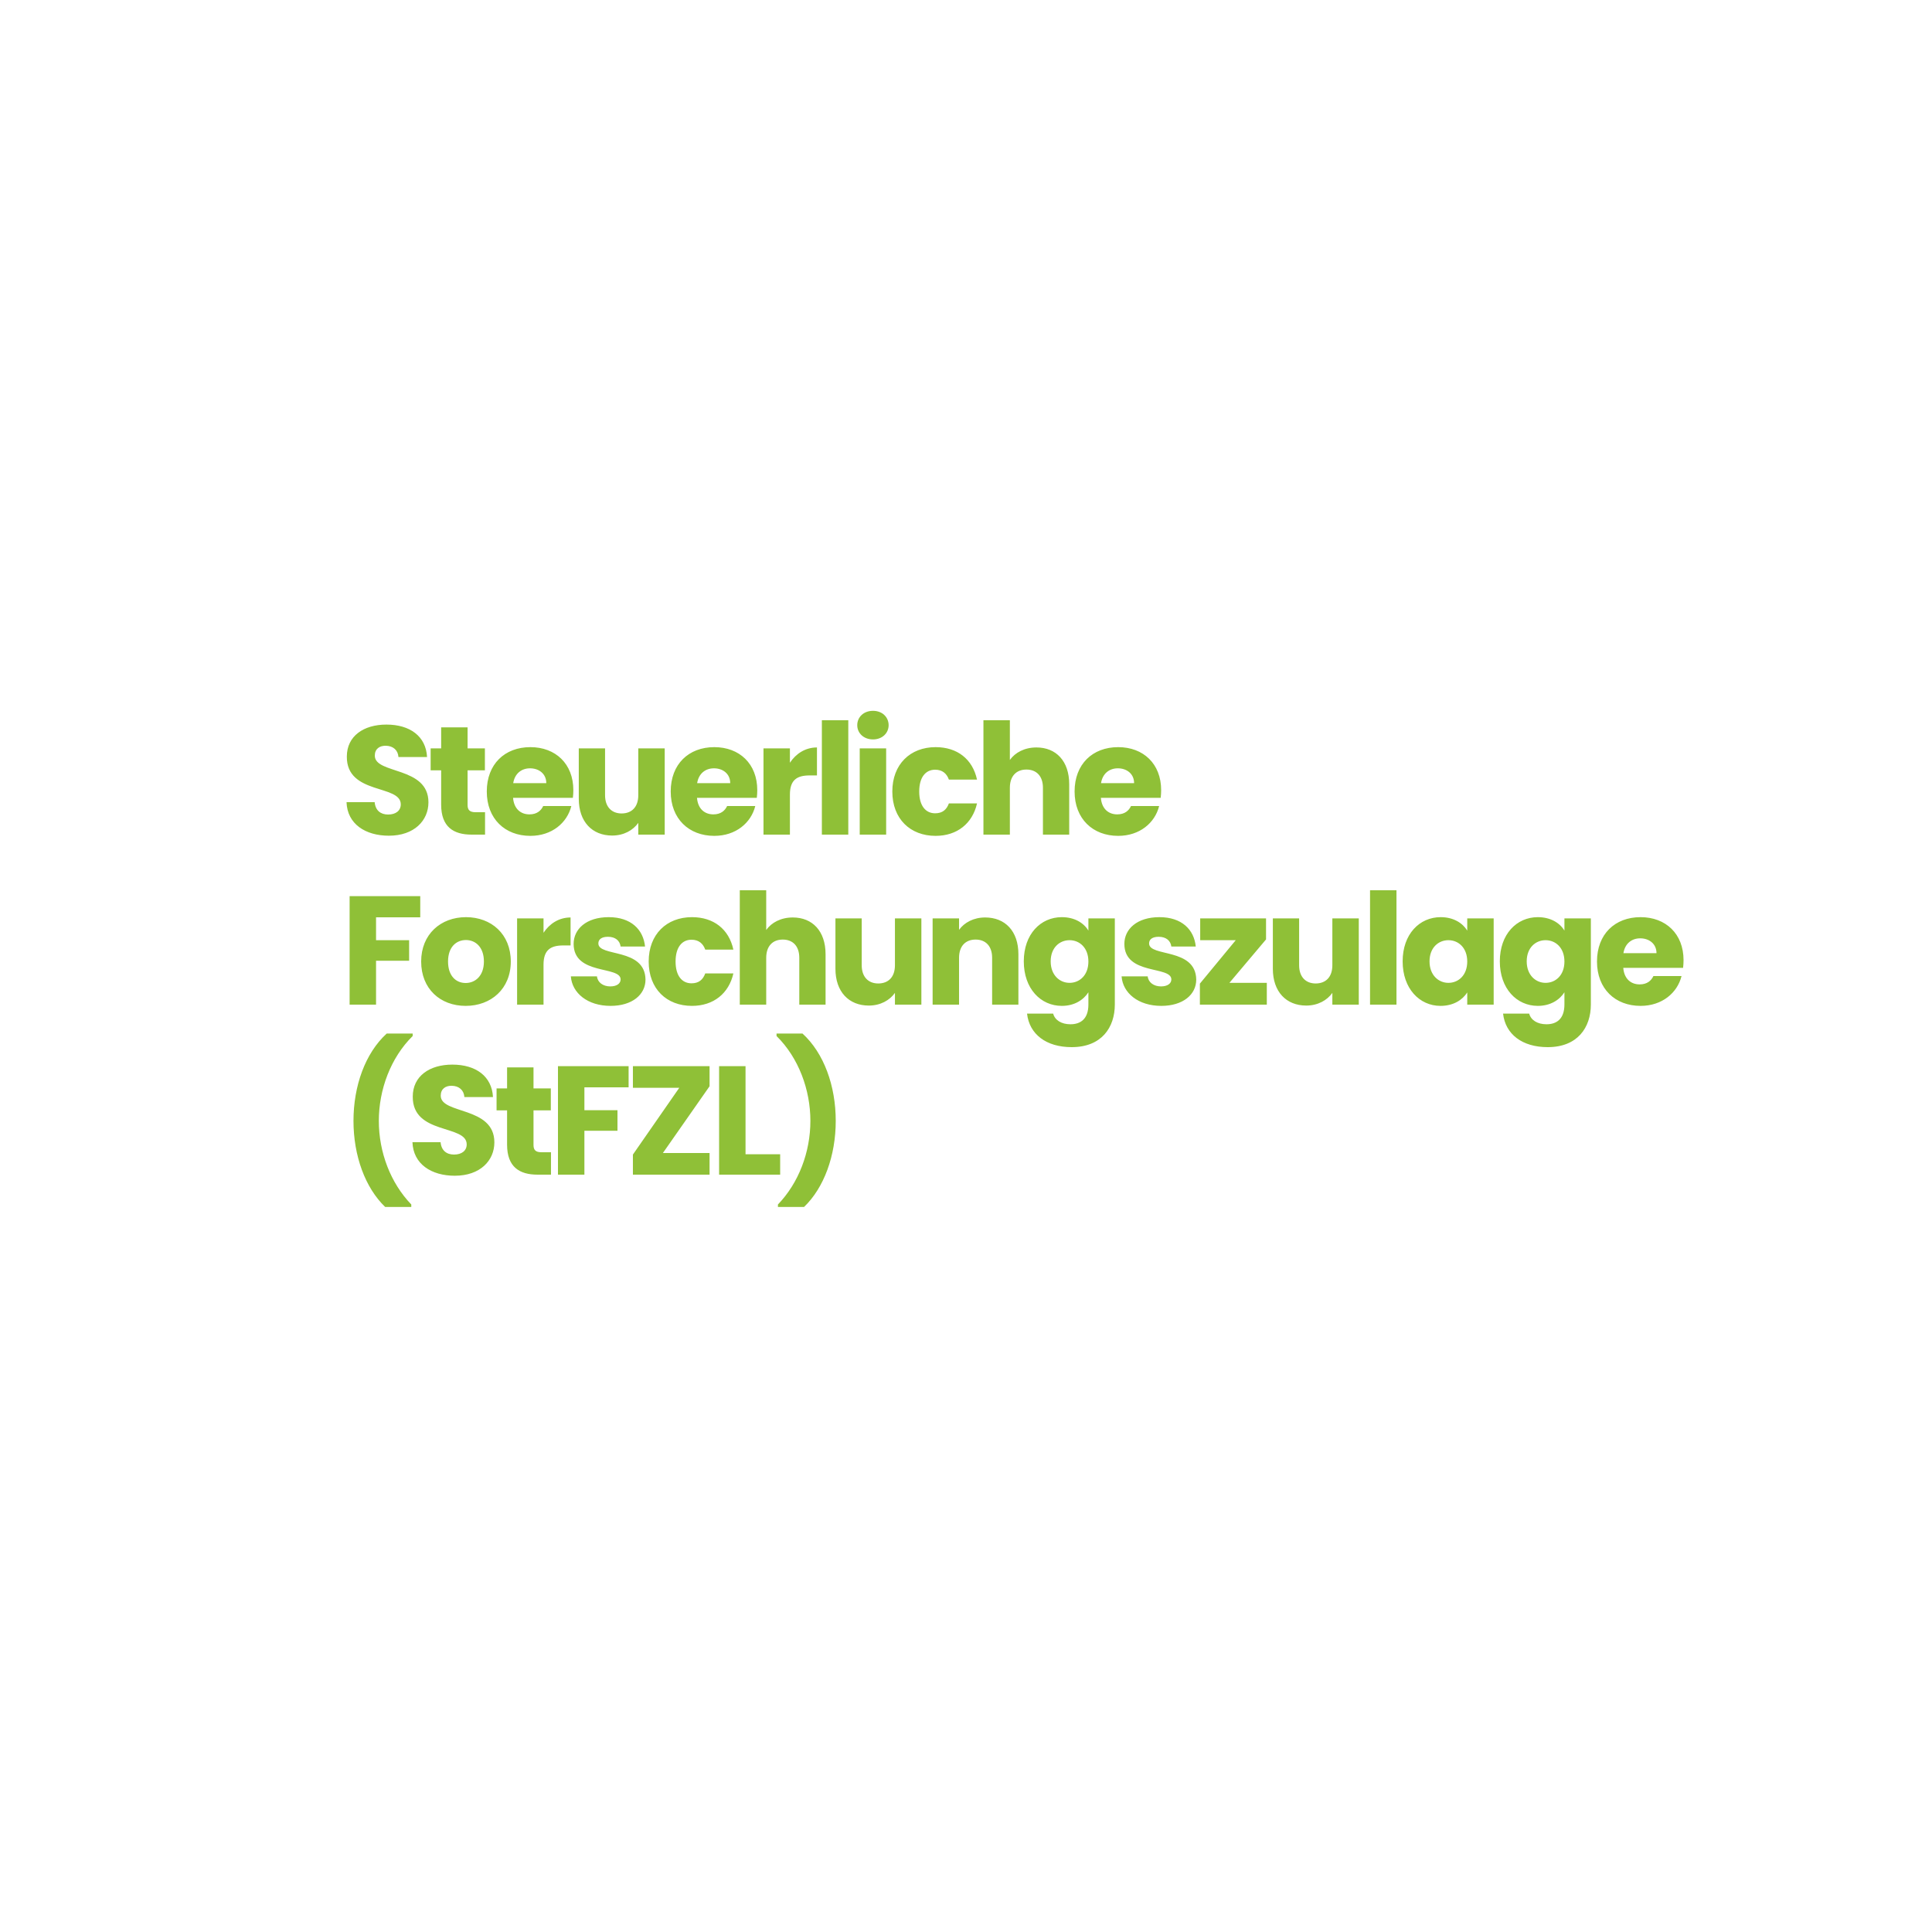 <?xml version="1.0" encoding="UTF-8"?>
<svg xmlns="http://www.w3.org/2000/svg" width="250" height="250" viewBox="0 0 250 250" fill="none">
  <rect width="250" height="250" fill="white"></rect>
  <path d="M55.44 103.82C55.44 106.18 53.6 108.14 50.32 108.14C47.3 108.14 44.94 106.64 44.84 103.8H48.48C48.58 104.88 49.26 105.4 50.22 105.4C51.22 105.4 51.86 104.9 51.86 104.08C51.86 101.48 44.84 102.88 44.88 97.9C44.88 95.24 47.06 93.76 50 93.76C53.06 93.76 55.12 95.28 55.26 97.96H51.56C51.5 97.06 50.86 96.52 49.94 96.5C49.12 96.48 48.5 96.9 48.5 97.78C48.5 100.22 55.44 99.12 55.44 103.82ZM57.085 104.12V99.68H55.725V96.84H57.085V94.12H60.505V96.84H62.745V99.68H60.505V104.16C60.505 104.82 60.785 105.1 61.545 105.1H62.765V108H61.025C58.705 108 57.085 107.02 57.085 104.12ZM68.59 99.42C67.47 99.42 66.61 100.1 66.41 101.34H70.69C70.69 100.12 69.73 99.42 68.59 99.42ZM73.93 104.3C73.39 106.48 71.41 108.16 68.63 108.16C65.35 108.16 62.99 105.96 62.99 102.42C62.99 98.88 65.31 96.68 68.63 96.68C71.89 96.68 74.19 98.84 74.19 102.24C74.19 102.56 74.17 102.9 74.13 103.24H66.39C66.51 104.7 67.41 105.38 68.51 105.38C69.47 105.38 70.01 104.9 70.29 104.3H73.93ZM86.014 96.84V108H82.594V106.48C81.914 107.44 80.714 108.12 79.214 108.12C76.634 108.12 74.894 106.34 74.894 103.36V96.84H78.294V102.9C78.294 104.42 79.154 105.26 80.434 105.26C81.754 105.26 82.594 104.42 82.594 102.9V96.84H86.014ZM92.391 99.42C91.27 99.42 90.41 100.1 90.21 101.34H94.49C94.49 100.12 93.531 99.42 92.391 99.42ZM97.731 104.3C97.191 106.48 95.21 108.16 92.43 108.16C89.15 108.16 86.79 105.96 86.79 102.42C86.79 98.88 89.111 96.68 92.43 96.68C95.691 96.68 97.99 98.84 97.99 102.24C97.99 102.56 97.971 102.9 97.93 103.24H90.191C90.311 104.7 91.21 105.38 92.311 105.38C93.27 105.38 93.811 104.9 94.091 104.3H97.731ZM102.215 102.82V108H98.795V96.84H102.215V98.7C102.995 97.52 104.215 96.72 105.715 96.72V100.34H104.775C103.155 100.34 102.215 100.9 102.215 102.82ZM106.349 108V93.2H109.769V108H106.349ZM111.248 108V96.84H114.668V108H111.248ZM112.968 95.68C111.748 95.68 110.928 94.86 110.928 93.84C110.928 92.8 111.748 91.98 112.968 91.98C114.168 91.98 114.988 92.8 114.988 93.84C114.988 94.86 114.168 95.68 112.968 95.68ZM115.466 102.42C115.466 98.9 117.786 96.68 121.066 96.68C123.866 96.68 125.846 98.22 126.426 100.88H122.786C122.506 100.1 121.946 99.6 121.006 99.6C119.786 99.6 118.946 100.56 118.946 102.42C118.946 104.28 119.786 105.24 121.006 105.24C121.946 105.24 122.486 104.78 122.786 103.96H126.426C125.846 106.54 123.866 108.16 121.066 108.16C117.786 108.16 115.466 105.96 115.466 102.42ZM127.256 108V93.2H130.676V98.34C131.356 97.38 132.576 96.72 134.116 96.72C136.656 96.72 138.356 98.48 138.356 101.48V108H134.956V101.94C134.956 100.42 134.116 99.58 132.816 99.58C131.516 99.58 130.676 100.42 130.676 101.94V108H127.256ZM144.652 99.42C143.532 99.42 142.672 100.1 142.472 101.34H146.752C146.752 100.12 145.792 99.42 144.652 99.42ZM149.992 104.3C149.452 106.48 147.472 108.16 144.692 108.16C141.412 108.16 139.052 105.96 139.052 102.42C139.052 98.88 141.372 96.68 144.692 96.68C147.952 96.68 150.252 98.84 150.252 102.24C150.252 102.56 150.232 102.9 150.192 103.24H142.452C142.572 104.7 143.472 105.38 144.572 105.38C145.532 105.38 146.072 104.9 146.352 104.3H149.992ZM45.24 130V115.96H54.38V118.7H48.66V121.66H52.94V124.32H48.66V130H45.24ZM66.097 124.42C66.097 127.96 63.538 130.16 60.258 130.16C56.977 130.16 54.498 127.96 54.498 124.42C54.498 120.88 57.038 118.68 60.297 118.68C63.578 118.68 66.097 120.88 66.097 124.42ZM57.977 124.42C57.977 126.3 59.017 127.2 60.258 127.2C61.477 127.2 62.617 126.3 62.617 124.42C62.617 122.52 61.498 121.64 60.297 121.64C59.057 121.64 57.977 122.52 57.977 124.42ZM70.332 124.82V130H66.912V118.84H70.332V120.7C71.112 119.52 72.332 118.72 73.832 118.72V122.34H72.892C71.272 122.34 70.332 122.9 70.332 124.82ZM83.527 126.76C83.527 128.7 81.807 130.16 79.007 130.16C76.027 130.16 74.027 128.5 73.867 126.34H77.247C77.327 127.12 78.027 127.64 78.967 127.64C79.847 127.64 80.307 127.24 80.307 126.74C80.307 124.94 74.227 126.24 74.227 122.14C74.227 120.24 75.847 118.68 78.767 118.68C81.647 118.68 83.247 120.28 83.467 122.48H80.307C80.207 121.72 79.627 121.22 78.667 121.22C77.867 121.22 77.427 121.54 77.427 122.08C77.427 123.86 83.467 122.6 83.527 126.76ZM83.939 124.42C83.939 120.9 86.259 118.68 89.539 118.68C92.339 118.68 94.319 120.22 94.899 122.88H91.259C90.979 122.1 90.419 121.6 89.479 121.6C88.259 121.6 87.419 122.56 87.419 124.42C87.419 126.28 88.259 127.24 89.479 127.24C90.419 127.24 90.959 126.78 91.259 125.96H94.899C94.319 128.54 92.339 130.16 89.539 130.16C86.259 130.16 83.939 127.96 83.939 124.42ZM95.728 130V115.2H99.148V120.34C99.828 119.38 101.048 118.72 102.588 118.72C105.128 118.72 106.828 120.48 106.828 123.48V130H103.428V123.94C103.428 122.42 102.588 121.58 101.288 121.58C99.988 121.58 99.148 122.42 99.148 123.94V130H95.728ZM119.225 118.84V130H115.805V128.48C115.125 129.44 113.925 130.12 112.425 130.12C109.845 130.12 108.105 128.34 108.105 125.36V118.84H111.505V124.9C111.505 126.42 112.365 127.26 113.645 127.26C114.965 127.26 115.805 126.42 115.805 124.9V118.84H119.225ZM128.381 130V123.94C128.381 122.42 127.541 121.58 126.241 121.58C124.941 121.58 124.101 122.42 124.101 123.94V130H120.681V118.84H124.101V120.32C124.781 119.38 125.981 118.72 127.481 118.72C130.061 118.72 131.781 120.48 131.781 123.48V130H128.381ZM132.478 124.4C132.478 120.88 134.658 118.68 137.398 118.68C139.038 118.68 140.238 119.42 140.838 120.42V118.84H144.258V129.98C144.258 132.96 142.538 135.5 138.678 135.5C135.358 135.5 133.198 133.82 132.898 131.16H136.278C136.498 132 137.338 132.54 138.518 132.54C139.818 132.54 140.838 131.86 140.838 129.98V128.4C140.218 129.38 139.038 130.16 137.398 130.16C134.658 130.16 132.478 127.92 132.478 124.4ZM140.838 124.42C140.838 122.64 139.698 121.66 138.398 121.66C137.118 121.66 135.958 122.62 135.958 124.4C135.958 126.18 137.118 127.18 138.398 127.18C139.698 127.18 140.838 126.2 140.838 124.42ZM154.792 126.76C154.792 128.7 153.072 130.16 150.272 130.16C147.292 130.16 145.292 128.5 145.132 126.34H148.512C148.592 127.12 149.292 127.64 150.232 127.64C151.112 127.64 151.572 127.24 151.572 126.74C151.572 124.94 145.492 126.24 145.492 122.14C145.492 120.24 147.112 118.68 150.032 118.68C152.912 118.68 154.512 120.28 154.732 122.48H151.572C151.472 121.72 150.892 121.22 149.932 121.22C149.132 121.22 148.692 121.54 148.692 122.08C148.692 123.86 154.732 122.6 154.792 126.76ZM163.825 118.84V121.56L159.085 127.18H163.925V130H155.265V127.28L159.905 121.66H155.305V118.84H163.825ZM175.826 118.84V130H172.406V128.48C171.726 129.44 170.526 130.12 169.026 130.12C166.446 130.12 164.706 128.34 164.706 125.36V118.84H168.106V124.9C168.106 126.42 168.966 127.26 170.246 127.26C171.566 127.26 172.406 126.42 172.406 124.9V118.84H175.826ZM177.283 130V115.2H180.703V130H177.283ZM181.501 124.4C181.501 120.88 183.681 118.68 186.421 118.68C188.081 118.68 189.261 119.44 189.861 120.42V118.84H193.281V130H189.861V128.42C189.241 129.4 188.061 130.16 186.401 130.16C183.681 130.16 181.501 127.92 181.501 124.4ZM189.861 124.42C189.861 122.64 188.721 121.66 187.421 121.66C186.141 121.66 184.981 122.62 184.981 124.4C184.981 126.18 186.141 127.18 187.421 127.18C188.721 127.18 189.861 126.2 189.861 124.42ZM194.076 124.4C194.076 120.88 196.256 118.68 198.996 118.68C200.636 118.68 201.836 119.42 202.436 120.42V118.84H205.856V129.98C205.856 132.96 204.136 135.5 200.276 135.5C196.956 135.5 194.796 133.82 194.496 131.16H197.876C198.096 132 198.936 132.54 200.116 132.54C201.416 132.54 202.436 131.86 202.436 129.98V128.4C201.816 129.38 200.636 130.16 198.996 130.16C196.256 130.16 194.076 127.92 194.076 124.4ZM202.436 124.42C202.436 122.64 201.296 121.66 199.996 121.66C198.716 121.66 197.556 122.62 197.556 124.4C197.556 126.18 198.716 127.18 199.996 127.18C201.296 127.18 202.436 126.2 202.436 124.42ZM212.25 121.42C211.13 121.42 210.27 122.1 210.07 123.34H214.35C214.35 122.12 213.39 121.42 212.25 121.42ZM217.59 126.3C217.05 128.48 215.07 130.16 212.29 130.16C209.01 130.16 206.65 127.96 206.65 124.42C206.65 120.88 208.97 118.68 212.29 118.68C215.55 118.68 217.85 120.84 217.85 124.24C217.85 124.56 217.83 124.9 217.79 125.24H210.05C210.17 126.7 211.07 127.38 212.17 127.38C213.13 127.38 213.67 126.9 213.95 126.3H217.59ZM53.22 156.18H49.84C47.26 153.7 45.74 149.56 45.74 145.04C45.74 140.52 47.26 136.28 50.04 133.74H53.4V134.06C50.54 136.88 49.02 141.02 49.02 145.04C49.02 149.1 50.54 153.08 53.22 155.86V156.18ZM63.971 147.82C63.971 150.18 62.131 152.14 58.851 152.14C55.831 152.14 53.471 150.64 53.371 147.8H57.011C57.111 148.88 57.791 149.4 58.751 149.4C59.751 149.4 60.391 148.9 60.391 148.08C60.391 145.48 53.371 146.88 53.411 141.9C53.411 139.24 55.591 137.76 58.531 137.76C61.591 137.76 63.651 139.28 63.791 141.96H60.091C60.031 141.06 59.391 140.52 58.471 140.5C57.651 140.48 57.031 140.9 57.031 141.78C57.031 144.22 63.971 143.12 63.971 147.82ZM65.616 148.12V143.68H64.256V140.84H65.616V138.12H69.036V140.84H71.276V143.68H69.036V148.16C69.036 148.82 69.316 149.1 70.076 149.1H71.296V152H69.556C67.236 152 65.616 151.02 65.616 148.12ZM72.201 152V137.96H81.341V140.7H75.621V143.66H79.901V146.32H75.621V152H72.201ZM91.818 137.96V140.56L85.778 149.2H91.818V152H81.898V149.4L87.898 140.76H81.898V137.96H91.818ZM93.052 137.96H96.472V149.36H100.953V152H93.052V137.96ZM100.664 156.18V155.86C103.344 153.08 104.864 149.1 104.864 145.04C104.864 141.02 103.344 136.88 100.484 134.06V133.74H103.844C106.624 136.28 108.144 140.52 108.144 145.04C108.144 149.56 106.624 153.7 104.044 156.18H100.664Z" fill="#8FC037"></path>
</svg>
